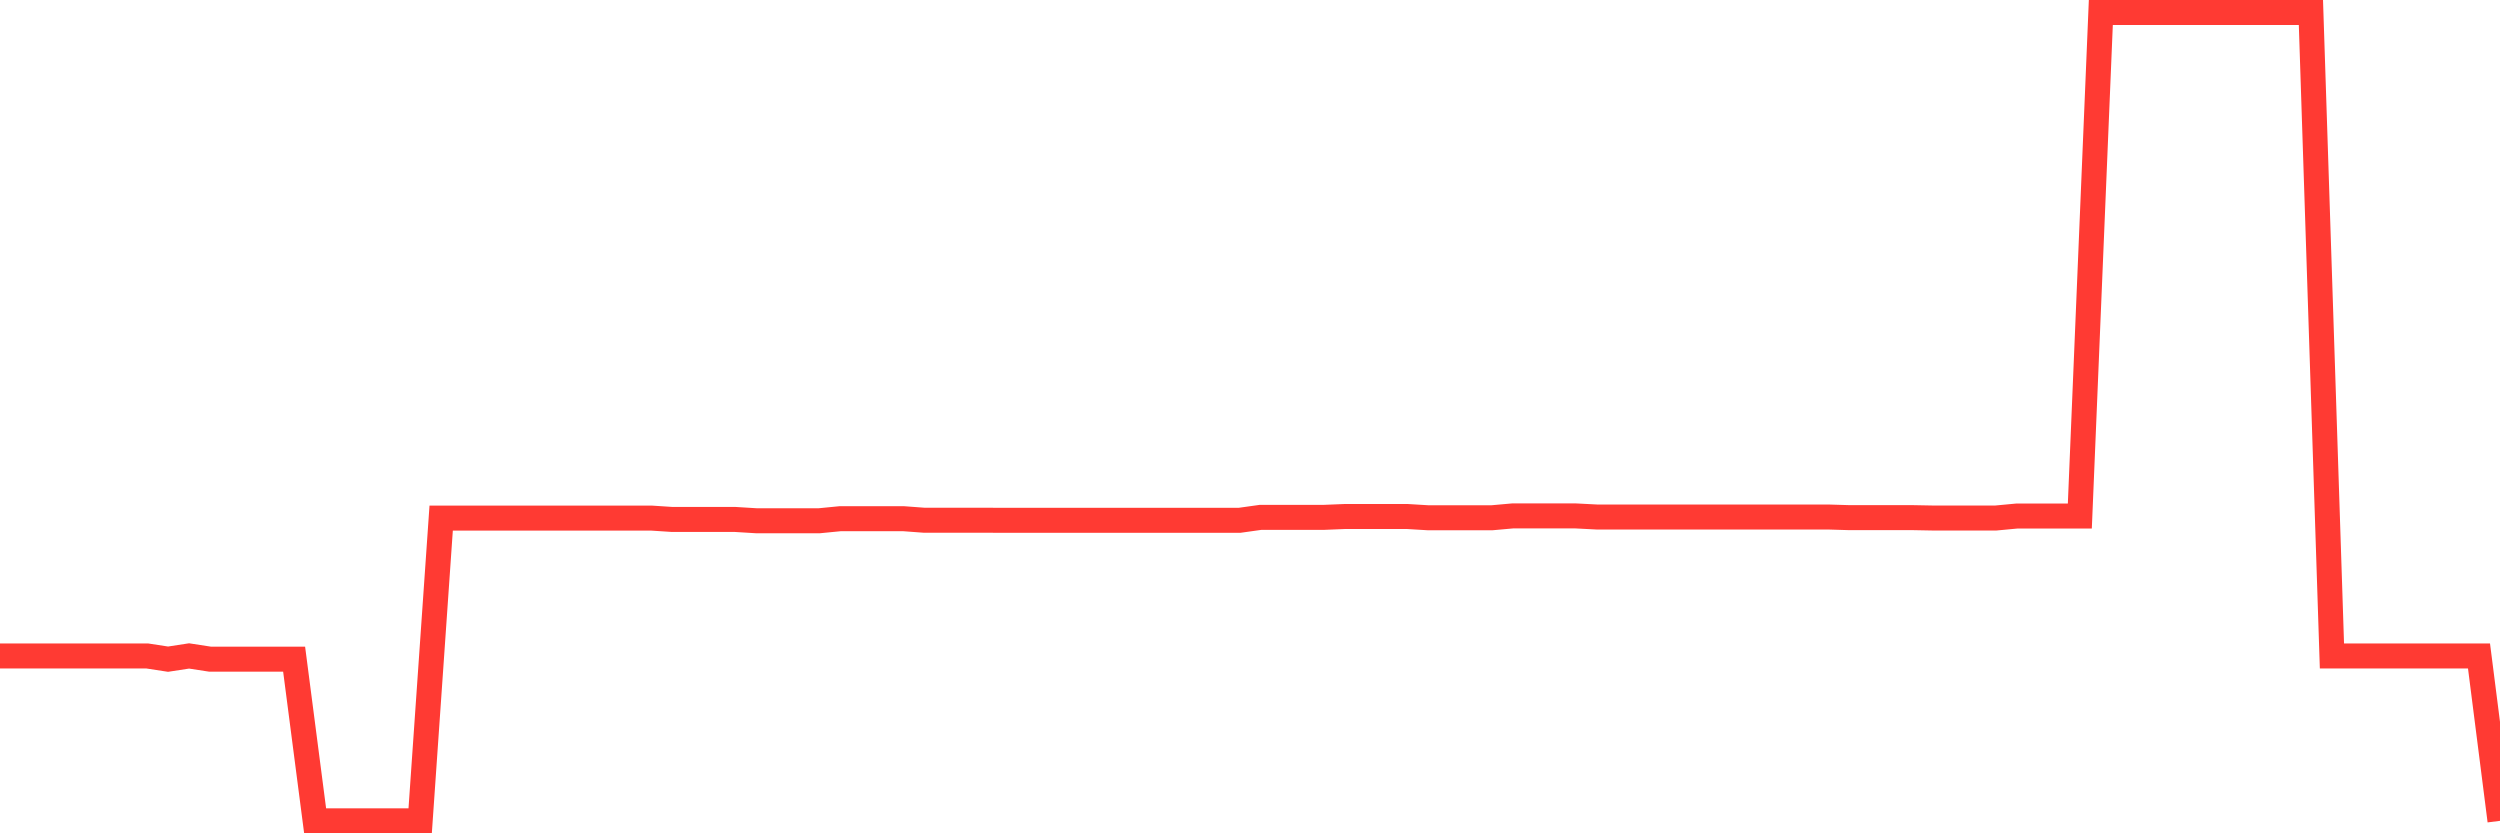 <svg
  xmlns="http://www.w3.org/2000/svg"
  xmlns:xlink="http://www.w3.org/1999/xlink"
  width="120"
  height="40"
  viewBox="0 0 120 40"
  preserveAspectRatio="none"
>
  <polyline
    points="0,31.485 1.008,31.485 2.017,31.485 3.025,31.485 4.034,31.485 5.042,31.485 6.05,31.485 7.059,31.485 8.067,31.64 9.076,31.485 10.084,31.64 11.092,31.64 12.101,31.64 13.109,31.64 14.118,31.64 15.126,39.4 16.134,39.4 17.143,39.4 18.151,39.4 19.16,39.4 20.168,39.4 21.176,24.868 22.185,24.868 23.193,24.868 24.202,24.868 25.21,24.868 26.218,24.868 27.227,24.868 28.235,24.868 29.244,24.868 30.252,24.868 31.261,24.868 32.269,24.934 33.277,24.934 34.286,24.934 35.294,24.934 36.303,24.996 37.311,24.996 38.319,24.996 39.328,24.996 40.336,24.897 41.345,24.897 42.353,24.897 43.361,24.897 44.37,24.972 45.378,24.972 46.387,24.972 47.395,24.972 48.403,24.975 49.412,24.975 50.42,24.975 51.429,24.975 52.437,24.975 53.445,24.975 54.454,24.975 55.462,24.975 56.471,24.975 57.479,24.975 58.487,24.975 59.496,24.975 60.504,24.834 61.513,24.834 62.521,24.834 63.529,24.834 64.538,24.793 65.546,24.793 66.555,24.793 67.563,24.793 68.571,24.854 69.58,24.854 70.588,24.854 71.597,24.854 72.605,24.764 73.613,24.764 74.622,24.764 75.63,24.764 76.639,24.816 77.647,24.816 78.655,24.816 79.664,24.816 80.672,24.816 81.681,24.816 82.689,24.816 83.697,24.816 84.706,24.816 85.714,24.816 86.723,24.816 87.731,24.816 88.739,24.846 89.748,24.846 90.756,24.846 91.765,24.846 92.773,24.865 93.782,24.865 94.79,24.865 95.798,24.865 96.807,24.77 97.815,24.77 98.824,24.77 99.832,24.77 100.84,0.6 101.849,0.6 102.857,0.6 103.866,0.6 104.874,0.6 105.882,0.6 106.891,0.6 107.899,0.6 108.908,0.6 109.916,0.6 110.924,0.6 111.933,31.485 112.941,31.485 113.95,31.485 114.958,31.485 115.966,31.485 116.975,31.485 117.983,31.485 118.992,31.485 120,39.4"
    fill="none"
    stroke="#ff3a33"
    stroke-width="1.2"
  >
  </polyline>
</svg>
